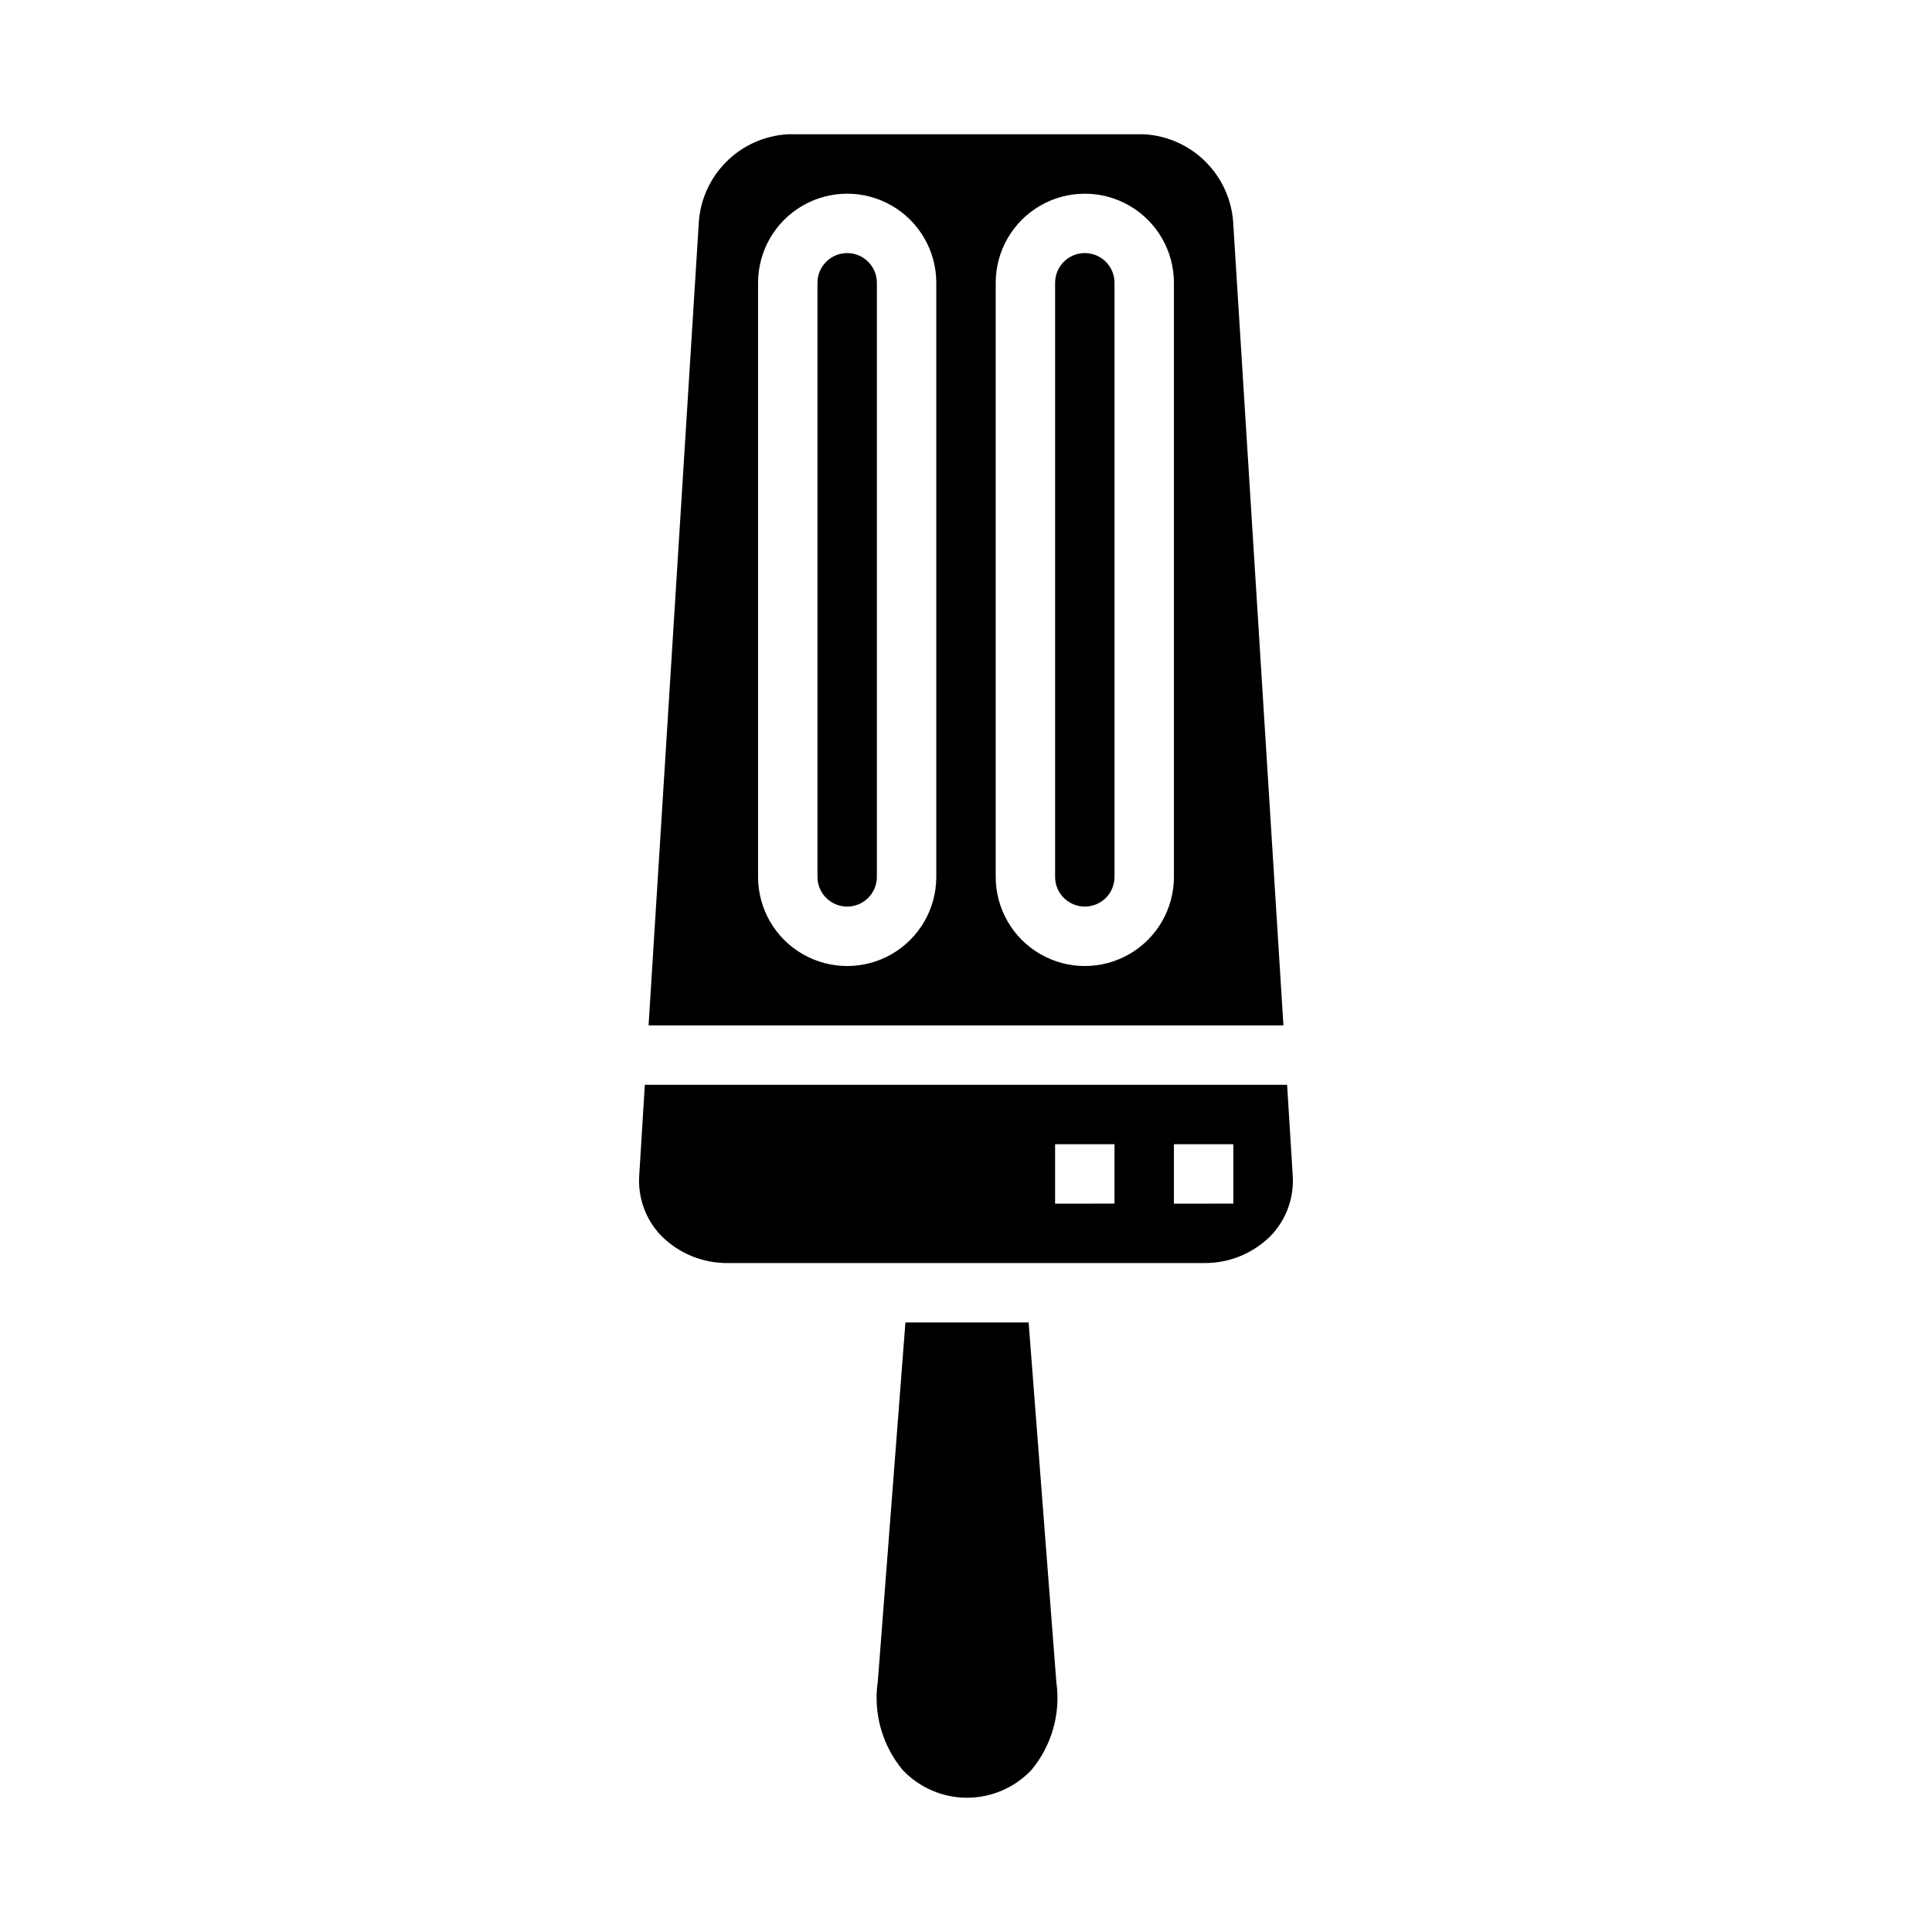 <?xml version="1.0" encoding="UTF-8"?>
<!-- Uploaded to: ICON Repo, www.svgrepo.com, Generator: ICON Repo Mixer Tools -->
<svg fill="#000000" width="800px" height="800px" version="1.1" viewBox="144 144 512 512" xmlns="http://www.w3.org/2000/svg">
 <g>
  <path d="m417.36 613.04c5.375-6.473 7.766-14.914 6.582-23.246l-7.344-95.332h-32.652l-7.312 95.07-0.004 0.004c-1.246 8.41 1.137 16.953 6.559 23.504 4.438 4.707 10.617 7.379 17.086 7.379s12.652-2.672 17.086-7.379z"/>
  <path d="m431.49 211.07c-4.348 0-7.875 3.523-7.875 7.871v157.44c0 4.348 3.527 7.871 7.875 7.871 4.348 0 7.871-3.523 7.871-7.871v-157.44c0-2.086-0.832-4.09-2.305-5.566-1.477-1.477-3.481-2.305-5.566-2.305z"/>
  <path d="m368.51 211.07c-4.348 0-7.875 3.523-7.875 7.871v157.44c0 4.348 3.527 7.871 7.875 7.871 4.348 0 7.871-3.523 7.871-7.871v-157.44c0-2.086-0.828-4.09-2.305-5.566s-3.481-2.305-5.566-2.305z"/>
  <path d="m470.85 203.69c-0.234-6.238-2.785-12.16-7.152-16.617-4.363-4.457-10.234-7.125-16.465-7.488h-94.465c-6.215 0.352-12.078 3.008-16.441 7.445-4.367 4.438-6.922 10.344-7.176 16.562l-13.27 212.15h168.24zm-78.723 172.7c0 8.438-4.5 16.234-11.805 20.453-7.309 4.219-16.312 4.219-23.617 0-7.309-4.219-11.809-12.016-11.809-20.453v-157.44c0-8.438 4.5-16.234 11.809-20.453 7.305-4.219 16.309-4.219 23.617 0 7.305 4.219 11.805 12.016 11.805 20.453zm62.977 0c0 8.438-4.5 16.234-11.809 20.453-7.305 4.219-16.309 4.219-23.613 0-7.309-4.219-11.809-12.016-11.809-20.453v-157.44c0-8.438 4.5-16.234 11.809-20.453 7.305-4.219 16.309-4.219 23.613 0 7.309 4.219 11.809 12.016 11.809 20.453z"/>
  <path d="m337.02 478.72h125.95c6.691 0.102 13.141-2.527 17.852-7.281 4.07-4.269 6.16-10.055 5.762-15.941l-1.488-24.008h-170.21l-1.488 24.102c-0.375 5.859 1.723 11.605 5.777 15.848 4.711 4.75 11.148 7.379 17.84 7.281zm118.08-31.488h15.742v15.742l-15.746 0.004zm-31.488 0h15.742v15.742l-15.746 0.004z"/>
 </g>
</svg>